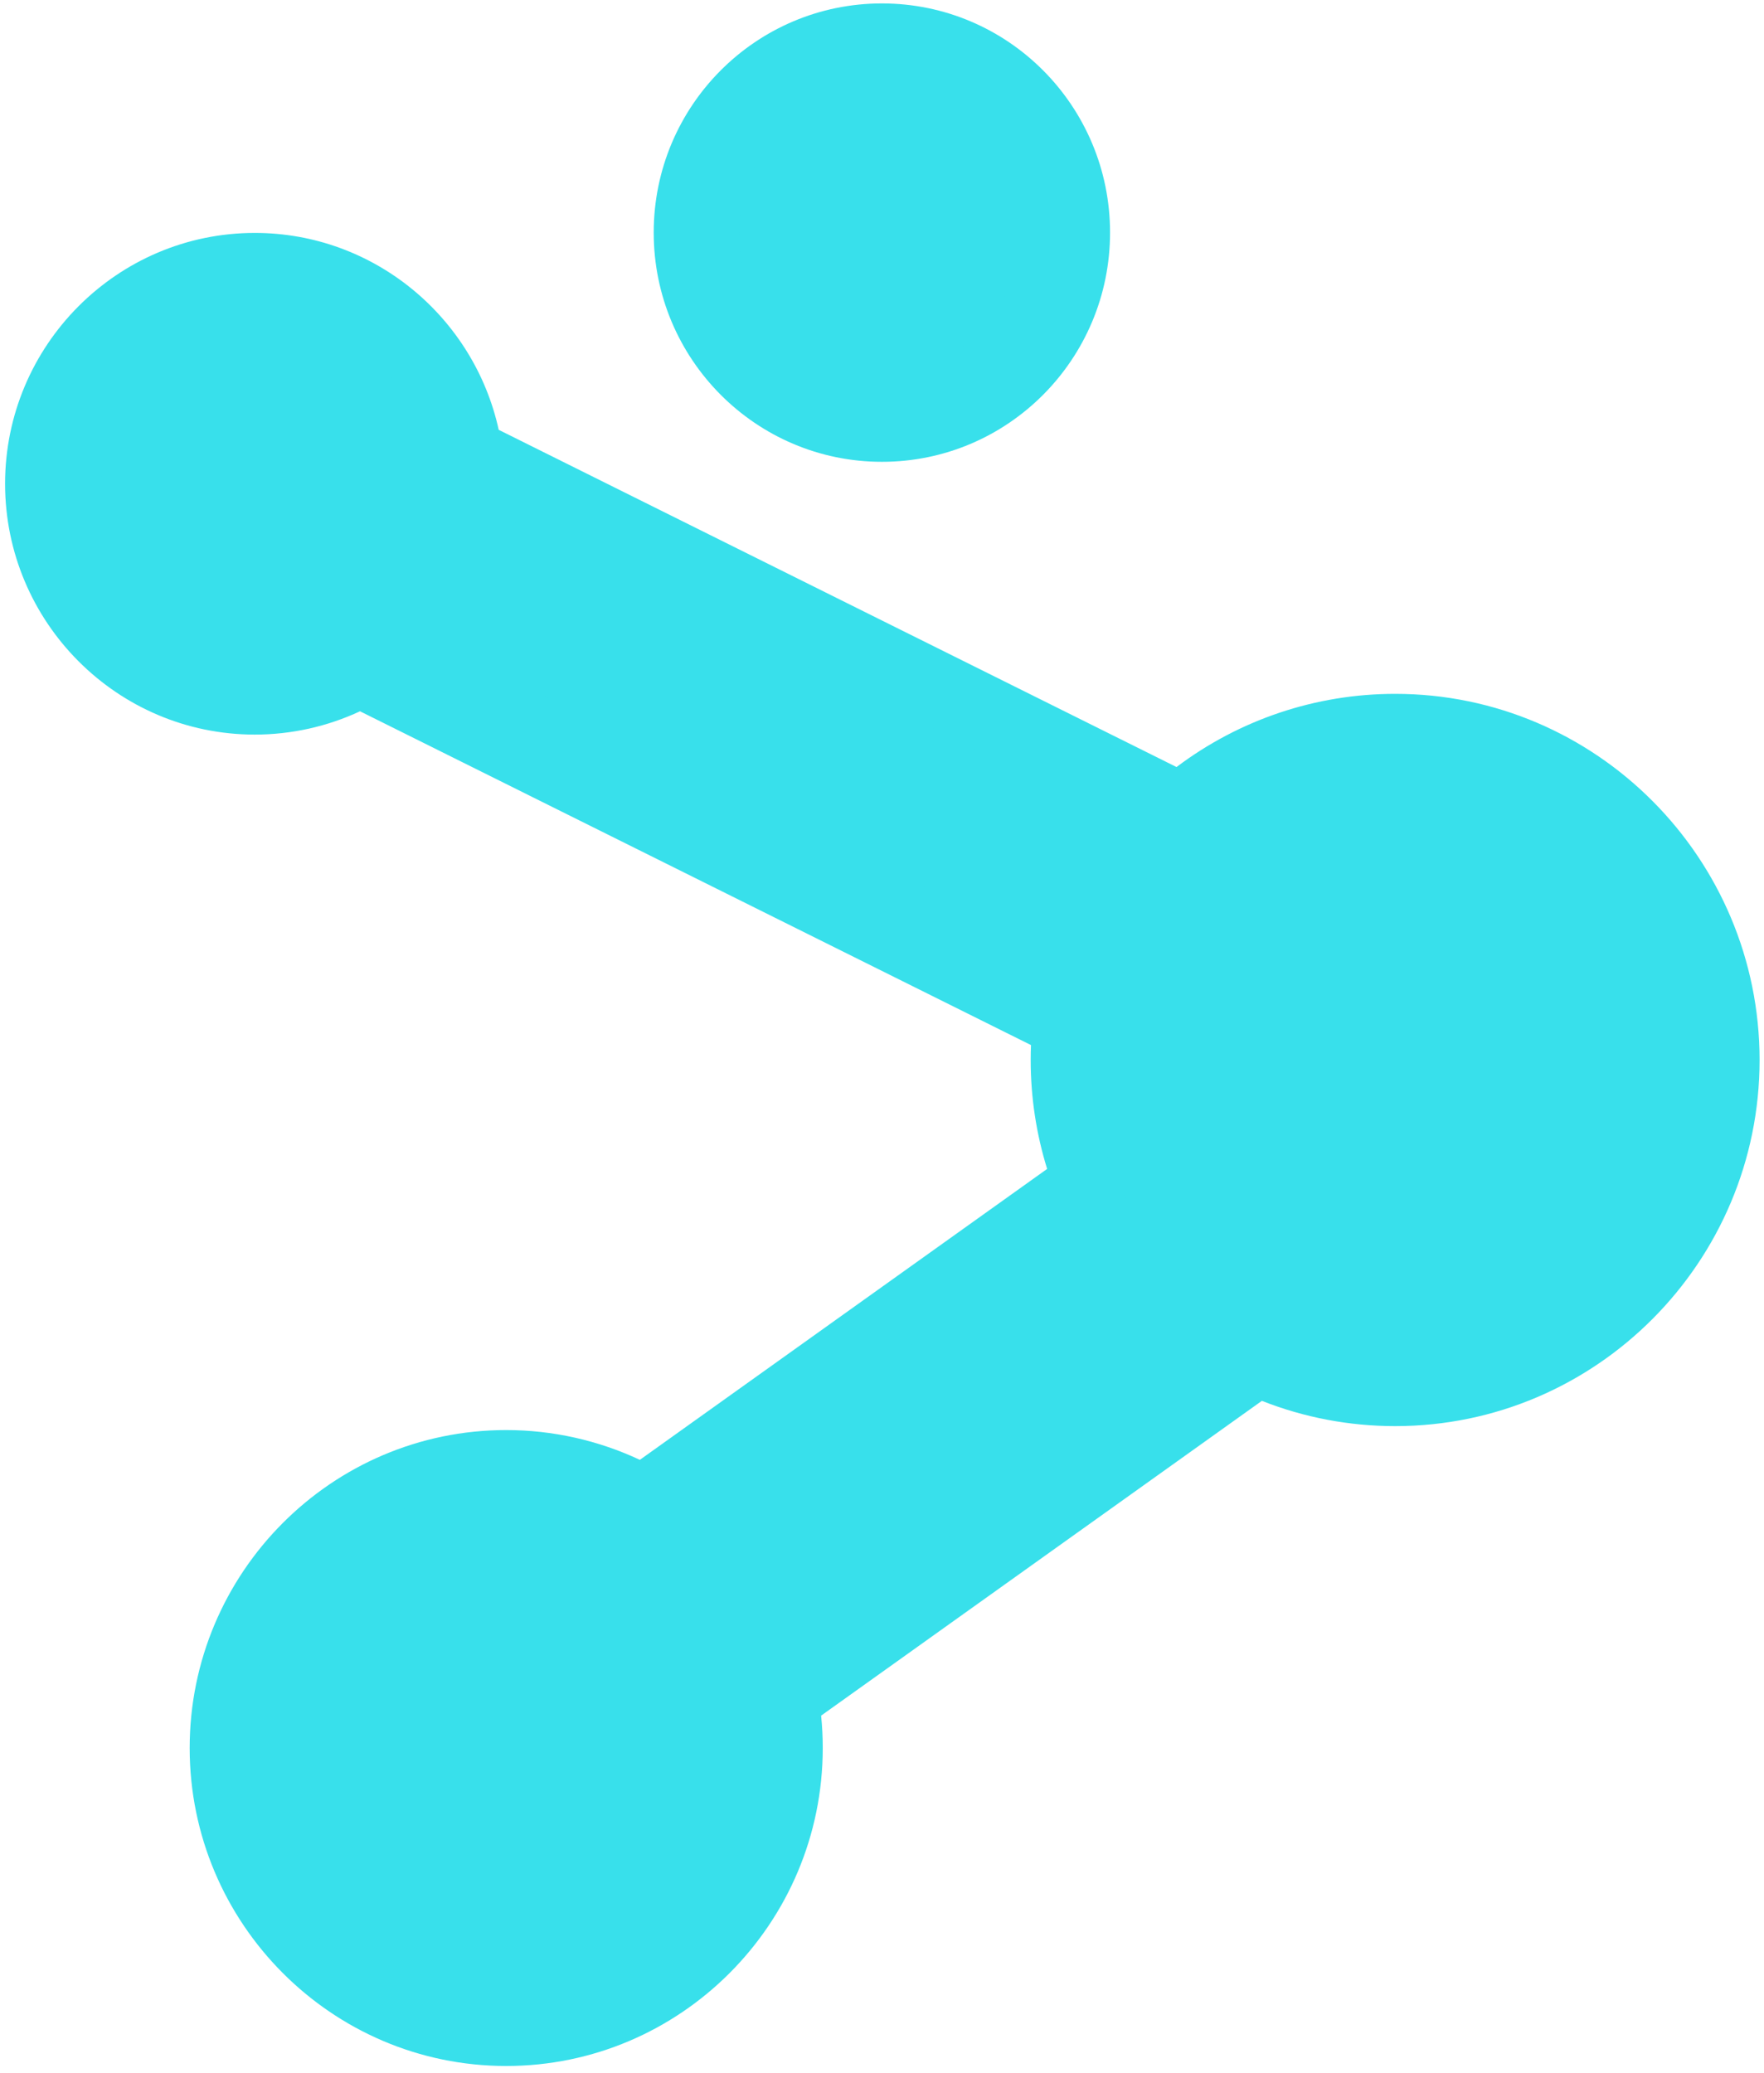 <svg width="382" height="449" viewBox="0 0 382 449" fill="none" xmlns="http://www.w3.org/2000/svg">
<g clip-path="url(#clip0_199_2133)">
<path fill-rule="evenodd" clip-rule="evenodd" d="M107.998 93.082L254.781 166.11C268.316 155.896 284.859 150.259 302.121 150.259C345.636 150.259 381.043 185.837 381.043 229.56C381.043 273.272 345.636 308.839 302.121 308.839C292.16 308.839 282.385 306.967 273.264 303.366L177.82 371.534C178.053 373.854 178.169 376.193 178.169 378.551C178.169 416.515 147.415 447.408 109.621 447.408C71.828 447.408 41.074 416.515 41.074 378.551C41.074 340.586 71.828 309.693 109.621 309.693C119.68 309.693 129.564 311.926 138.566 316.141L226.762 253.14C224.408 245.565 223.199 237.617 223.199 229.56C223.199 228.48 223.221 227.4 223.264 226.319L77.963 154.035C70.891 157.33 63.12 159.082 55.176 159.082C25.359 159.082 1.101 134.714 1.101 104.762C1.101 74.811 25.359 50.442 55.176 50.442C81.004 50.442 102.658 68.724 107.998 93.082ZM22.896 104.762C22.896 122.65 37.369 137.188 55.176 137.188C63.414 137.188 70.934 134.101 76.666 128.955L247.196 213.796C245.779 218.81 244.995 224.086 244.995 229.56C244.995 240.967 248.307 251.585 254.04 260.518L139.438 342.381C131.33 335.616 120.933 331.587 109.621 331.587C83.793 331.587 62.87 352.628 62.87 378.551C62.87 404.495 83.793 425.514 109.621 425.514C135.428 425.514 156.373 404.495 156.373 378.551C156.373 372.771 155.349 367.253 153.409 362.108L271.324 277.881C280.216 283.639 290.787 286.945 302.121 286.945C333.659 286.945 359.248 261.263 359.248 229.56C359.248 197.857 333.659 172.153 302.121 172.153C284.663 172.153 269.035 180.035 258.573 192.427L87.368 107.258C87.426 106.433 87.455 105.601 87.455 104.762C87.455 86.853 73.026 72.337 55.176 72.337C37.369 72.337 22.896 86.853 22.896 104.762Z" fill="#38E0EB"/>
<circle cx="57.5" cy="104.5" r="35.5" fill="#38E0EB"/>
<circle cx="110.5" cy="379.5" r="57.5" fill="#38E0EB"/>
<path d="M262 187.28L90.542 103L75 129.196L247.962 216L262 187.28Z" fill="#38E0EB"/>
<path d="M251.5 260L121.2 335.318L155 364L284 284L251.5 260Z" fill="#38E0EB"/>
<path fill-rule="evenodd" clip-rule="evenodd" d="M240.385 50.366C240.385 77.777 218.273 100.011 190.985 100.011C163.697 100.011 141.563 77.777 141.563 50.366C141.563 22.954 163.697 0.742 190.985 0.742C218.273 0.742 240.385 22.954 240.385 50.366ZM218.654 50.377C218.654 35.029 206.242 22.571 190.974 22.571C175.673 22.571 163.293 35.029 163.293 50.377C163.293 65.736 175.673 78.182 190.974 78.182C206.242 78.182 218.654 65.736 218.654 50.377Z" fill="#38E0EB"/>
<circle cx="190.5" cy="50.5" r="30.5" fill="#38E0EB"/>
<circle cx="301.5" cy="228.5" r="65.5" fill="#38E0EB"/>
</g>
<defs>
<clipPath id="clip0_199_2133">
<rect width="382" height="449" fill="white"/>
</clipPath>
</defs>
</svg>
